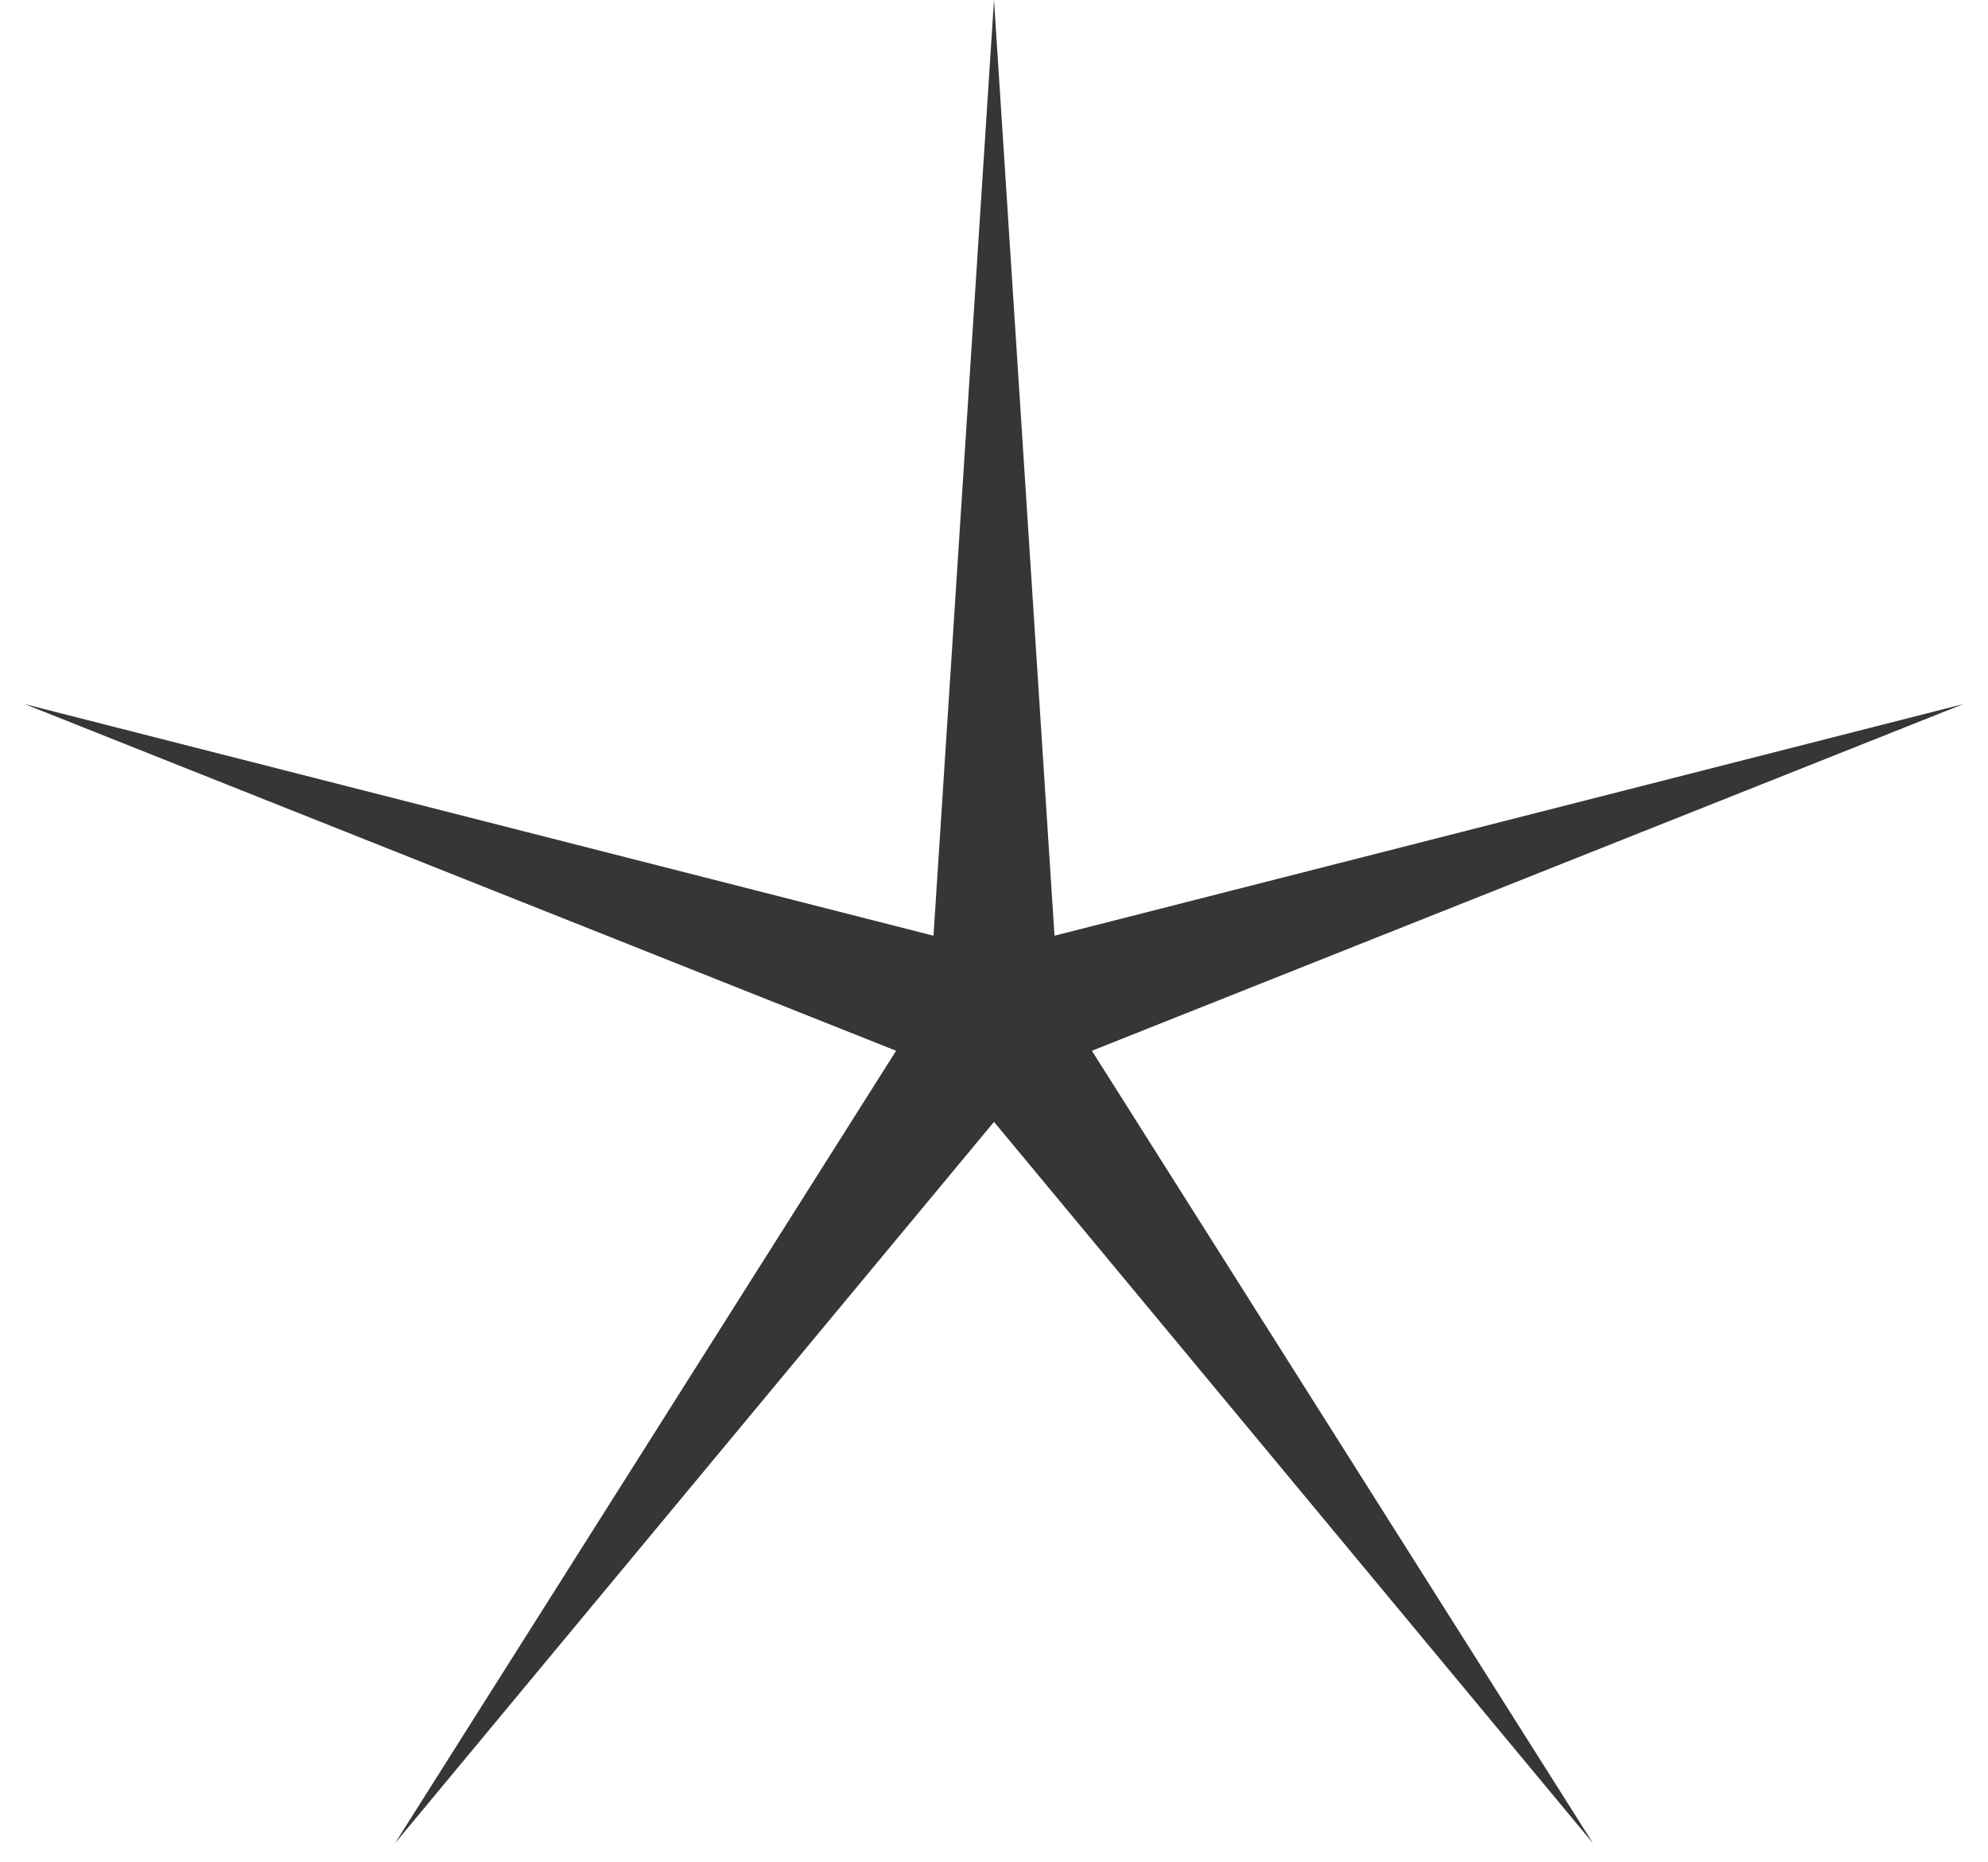 <?xml version="1.0" encoding="UTF-8"?> <svg xmlns="http://www.w3.org/2000/svg" width="79" height="74" viewBox="0 0 79 74" fill="none"> <path d="M39.5 0L41.904 37.191L78.018 27.985L43.39 41.764L63.305 73.265L39.5 44.59L15.695 73.265L35.61 41.764L0.982 27.985L37.096 37.191L39.5 0Z" fill="#363636"></path> </svg> 